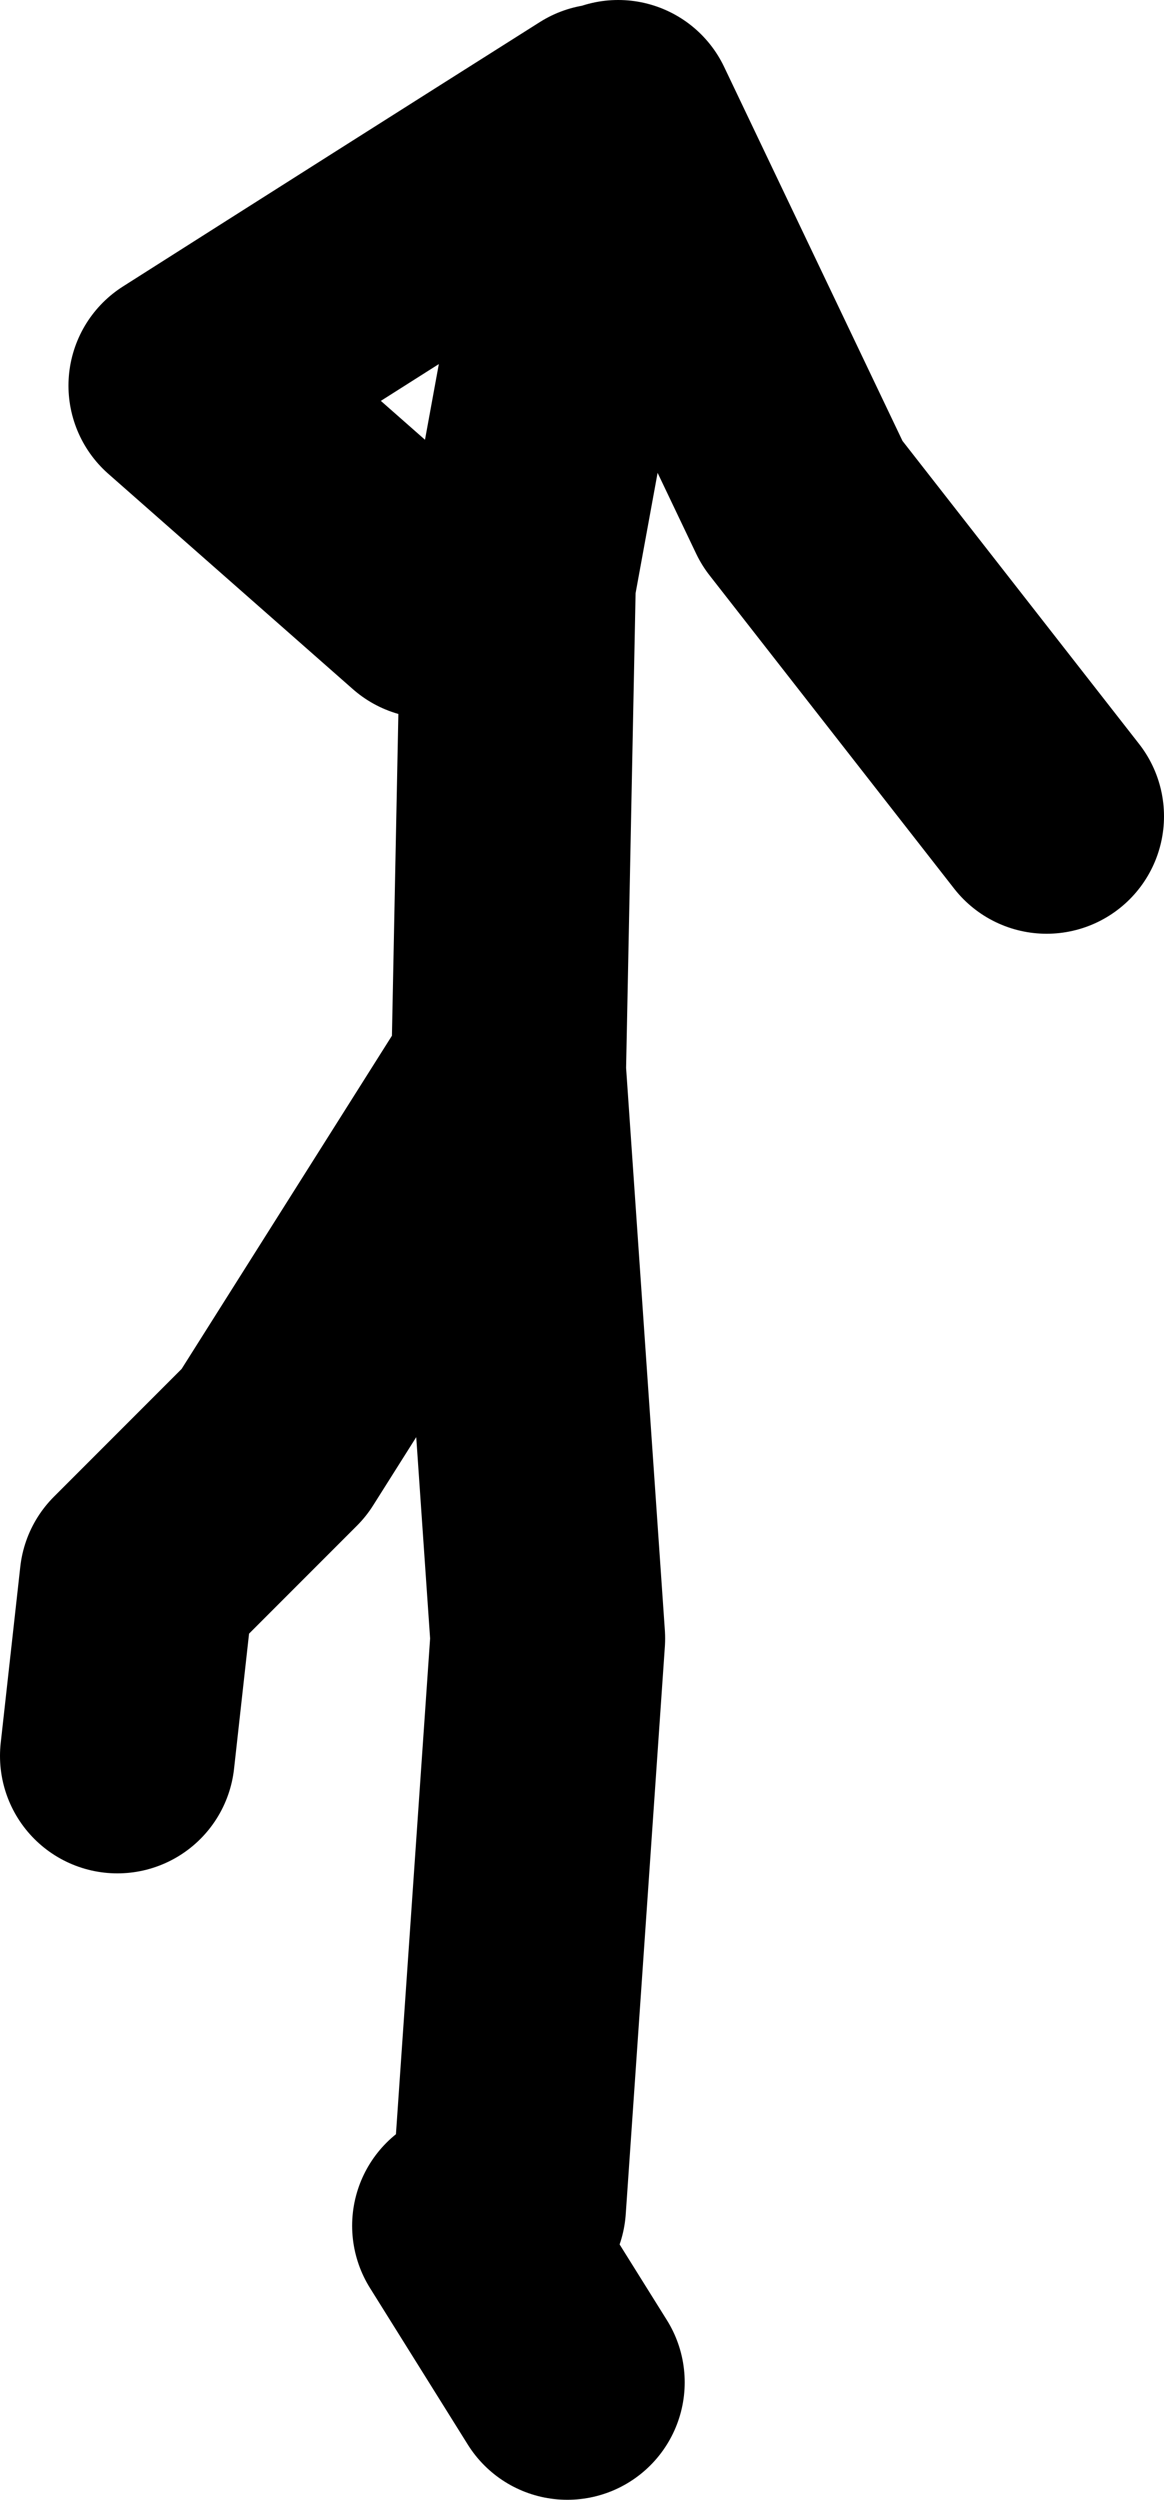 <?xml version="1.0" encoding="UTF-8" standalone="no"?>
<svg xmlns:xlink="http://www.w3.org/1999/xlink" height="63.85px" width="29.75px" xmlns="http://www.w3.org/2000/svg">
  <g transform="matrix(1.0, 0.0, 0.0, 1.0, 93.0, 42.0)">
    <path d="M-90.0 2.85 L-89.5 -1.65 -86.0 -5.15 -80.0 -14.65 -79.75 -27.15 -77.6 -38.9 Q-82.9 -35.55 -88.25 -32.15 L-82.0 -26.65 M-80.0 14.35 L-79.0 -0.15 -80.0 -14.65 M-77.2 -39.0 L-72.5 -29.15 -66.25 -21.15 M-81.0 14.85 L-78.5 18.85" fill="none" stroke="#000000" stroke-linecap="round" stroke-linejoin="round" stroke-width="6.0"/>
  </g>
</svg>
